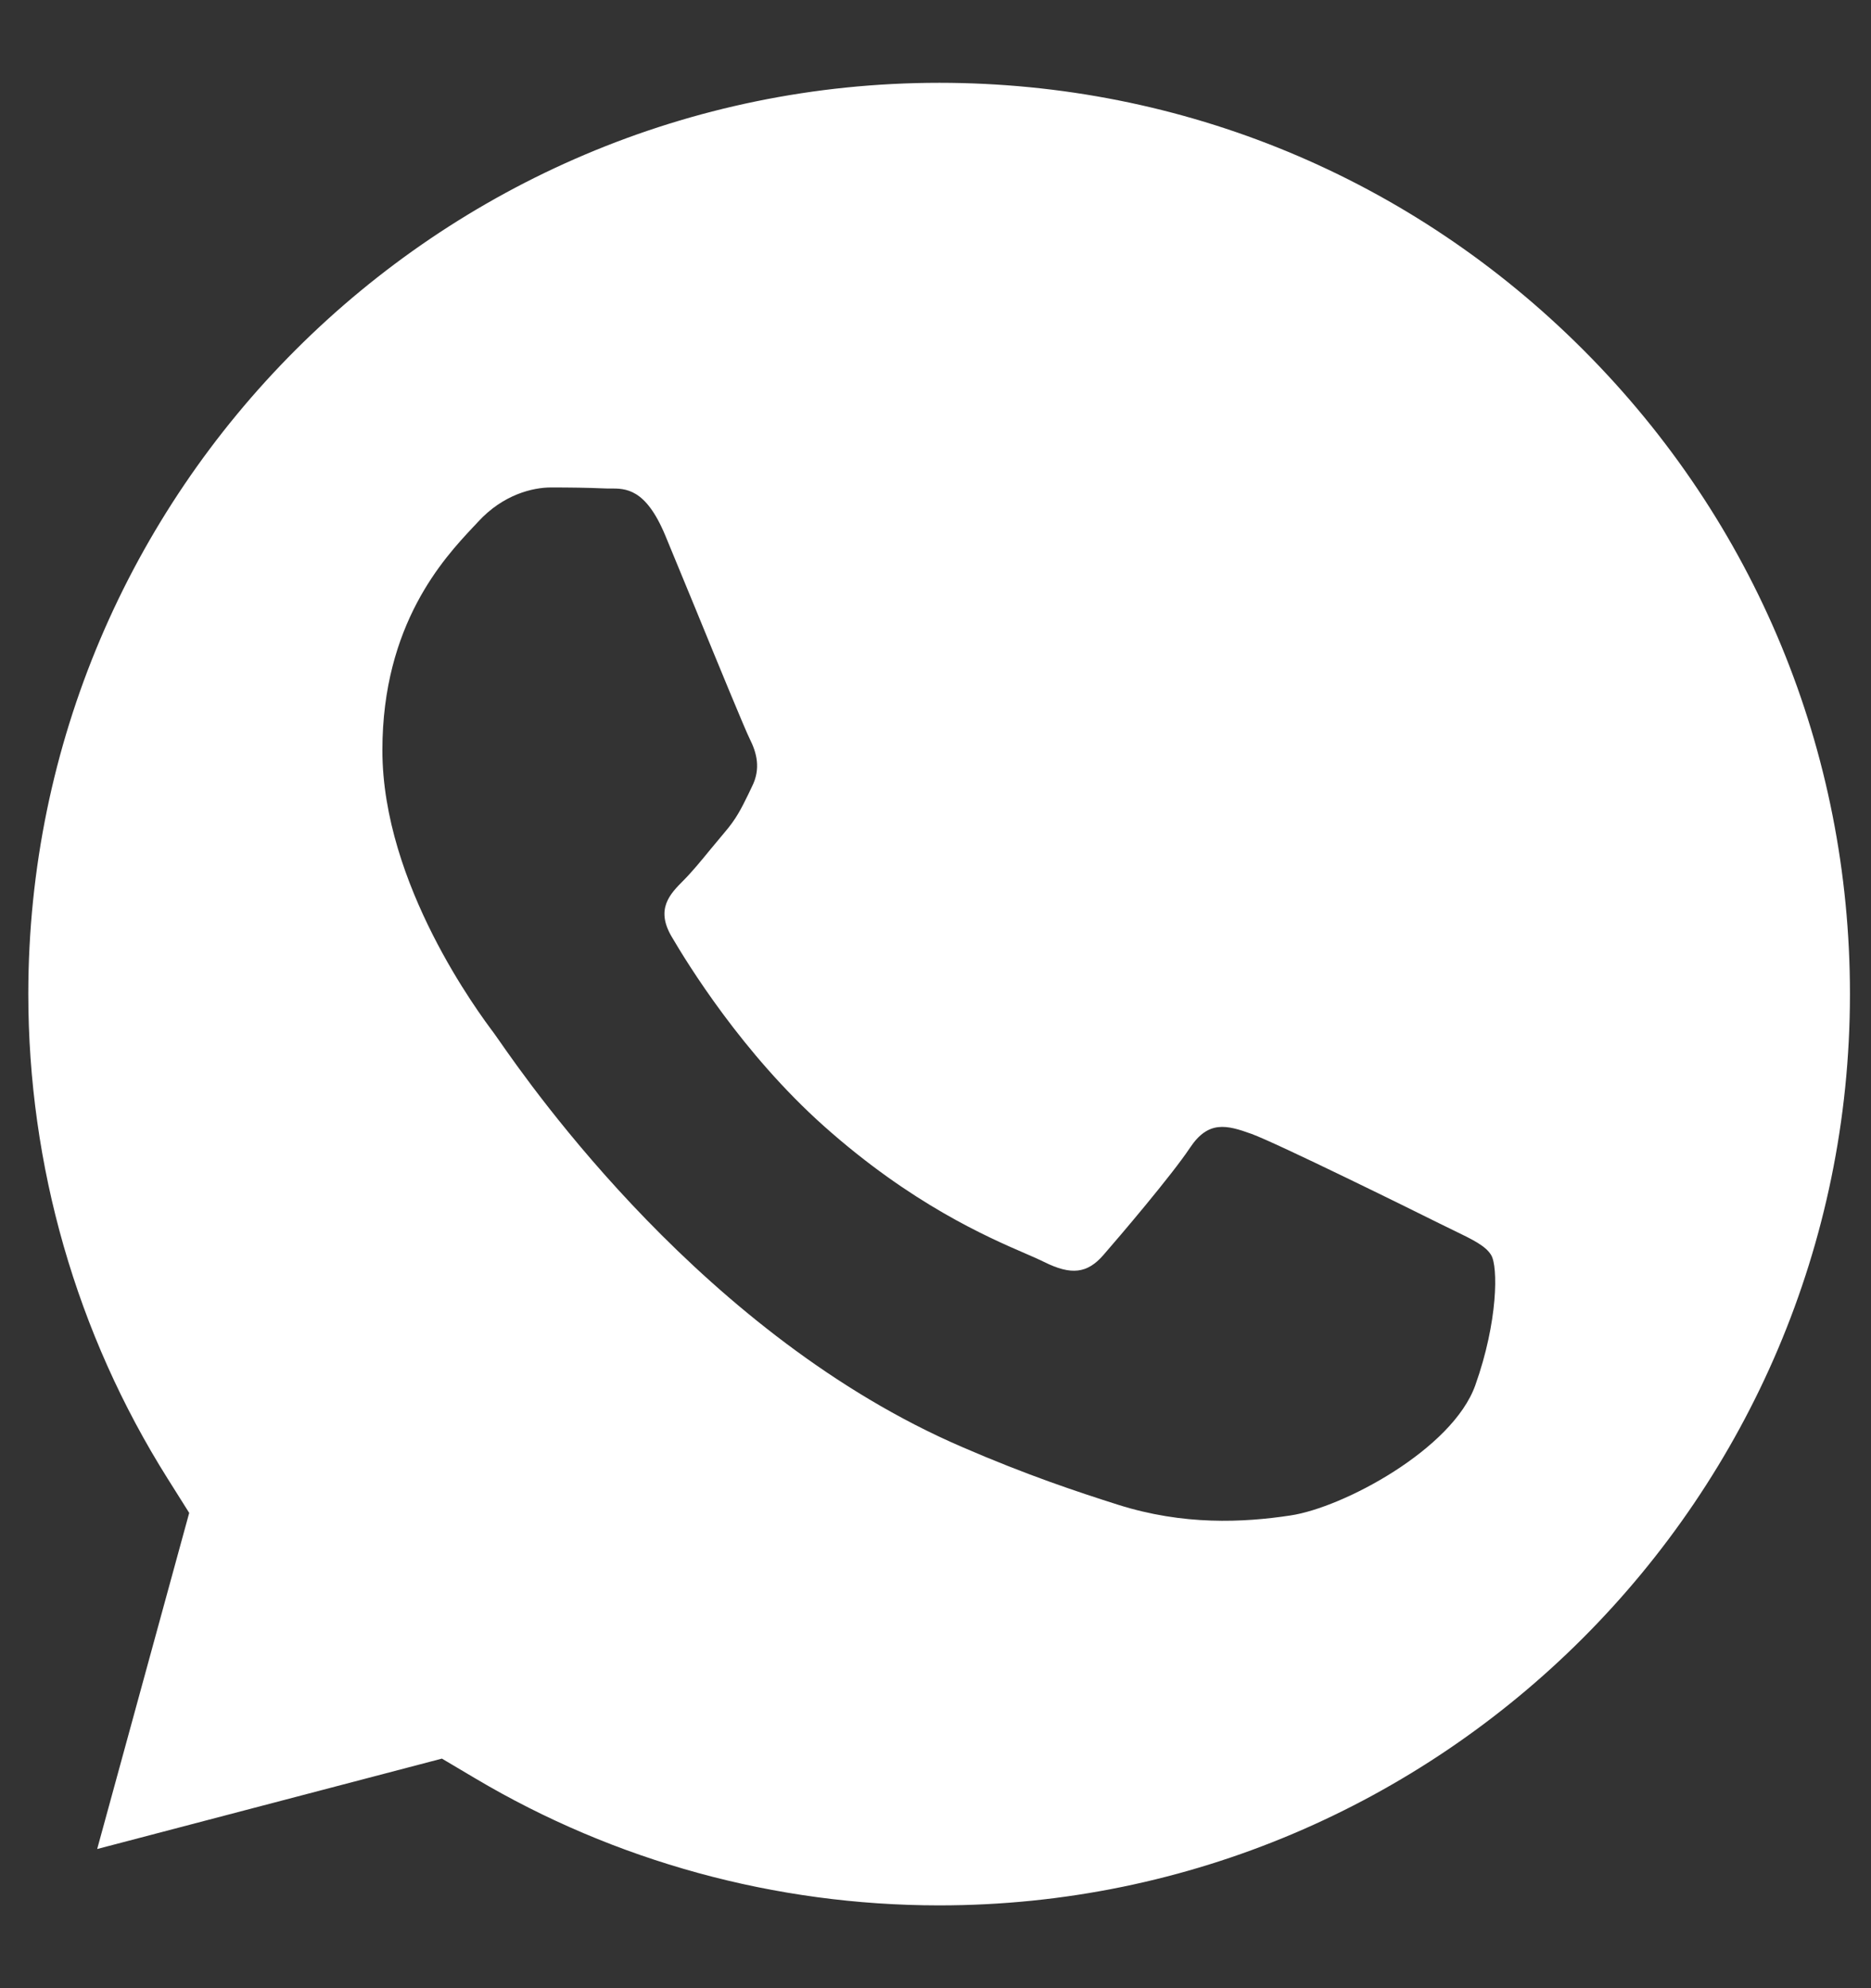 <svg width="16" height="17" viewBox="0 0 16 17" fill="none" xmlns="http://www.w3.org/2000/svg">
<rect x="0" y="0" width="16" height="17" fill="#333333" stroke="none"/>
<path fill-rule="evenodd" clip-rule="evenodd" d="M0.831 15.81L3.779 15.037L4.064 15.206C5.26 15.916 6.63 16.291 8.028 16.292H8.031C12.324 16.292 15.818 12.798 15.82 8.503C15.821 6.422 15.011 4.465 13.541 2.993C12.07 1.52 10.115 0.709 8.034 0.708C3.738 0.708 0.244 4.202 0.242 8.497C0.242 9.968 0.653 11.402 1.433 12.642L1.618 12.936L0.831 15.81ZM12.432 10.521C12.595 10.6 12.705 10.653 12.752 10.732C12.811 10.829 12.811 11.298 12.616 11.845C12.421 12.392 11.485 12.891 11.035 12.958C10.632 13.019 10.121 13.044 9.56 12.866C9.22 12.758 8.784 12.614 8.226 12.372C6.03 11.425 4.547 9.297 4.267 8.895C4.247 8.867 4.233 8.847 4.226 8.837L4.224 8.834C4.1 8.669 3.27 7.561 3.27 6.415C3.27 5.336 3.799 4.771 4.043 4.51C4.06 4.493 4.075 4.476 4.089 4.461C4.304 4.227 4.557 4.168 4.713 4.168C4.87 4.168 5.026 4.17 5.162 4.176C5.179 4.177 5.197 4.177 5.215 4.177C5.351 4.176 5.521 4.175 5.689 4.578C5.754 4.734 5.848 4.964 5.948 5.206C6.149 5.697 6.372 6.239 6.411 6.317C6.47 6.434 6.509 6.571 6.43 6.727C6.419 6.751 6.408 6.773 6.398 6.794C6.339 6.914 6.296 7.002 6.196 7.118C6.157 7.164 6.117 7.213 6.076 7.262C5.996 7.36 5.915 7.458 5.845 7.528C5.728 7.645 5.606 7.772 5.742 8.006C5.879 8.24 6.349 9.007 7.045 9.628C7.793 10.295 8.444 10.578 8.773 10.72C8.838 10.748 8.89 10.771 8.928 10.79C9.162 10.907 9.299 10.888 9.435 10.732C9.572 10.575 10.021 10.048 10.177 9.813C10.333 9.579 10.489 9.618 10.704 9.696C10.918 9.774 12.069 10.341 12.303 10.458C12.349 10.481 12.392 10.502 12.432 10.521Z" fill="white"/>
</svg>
